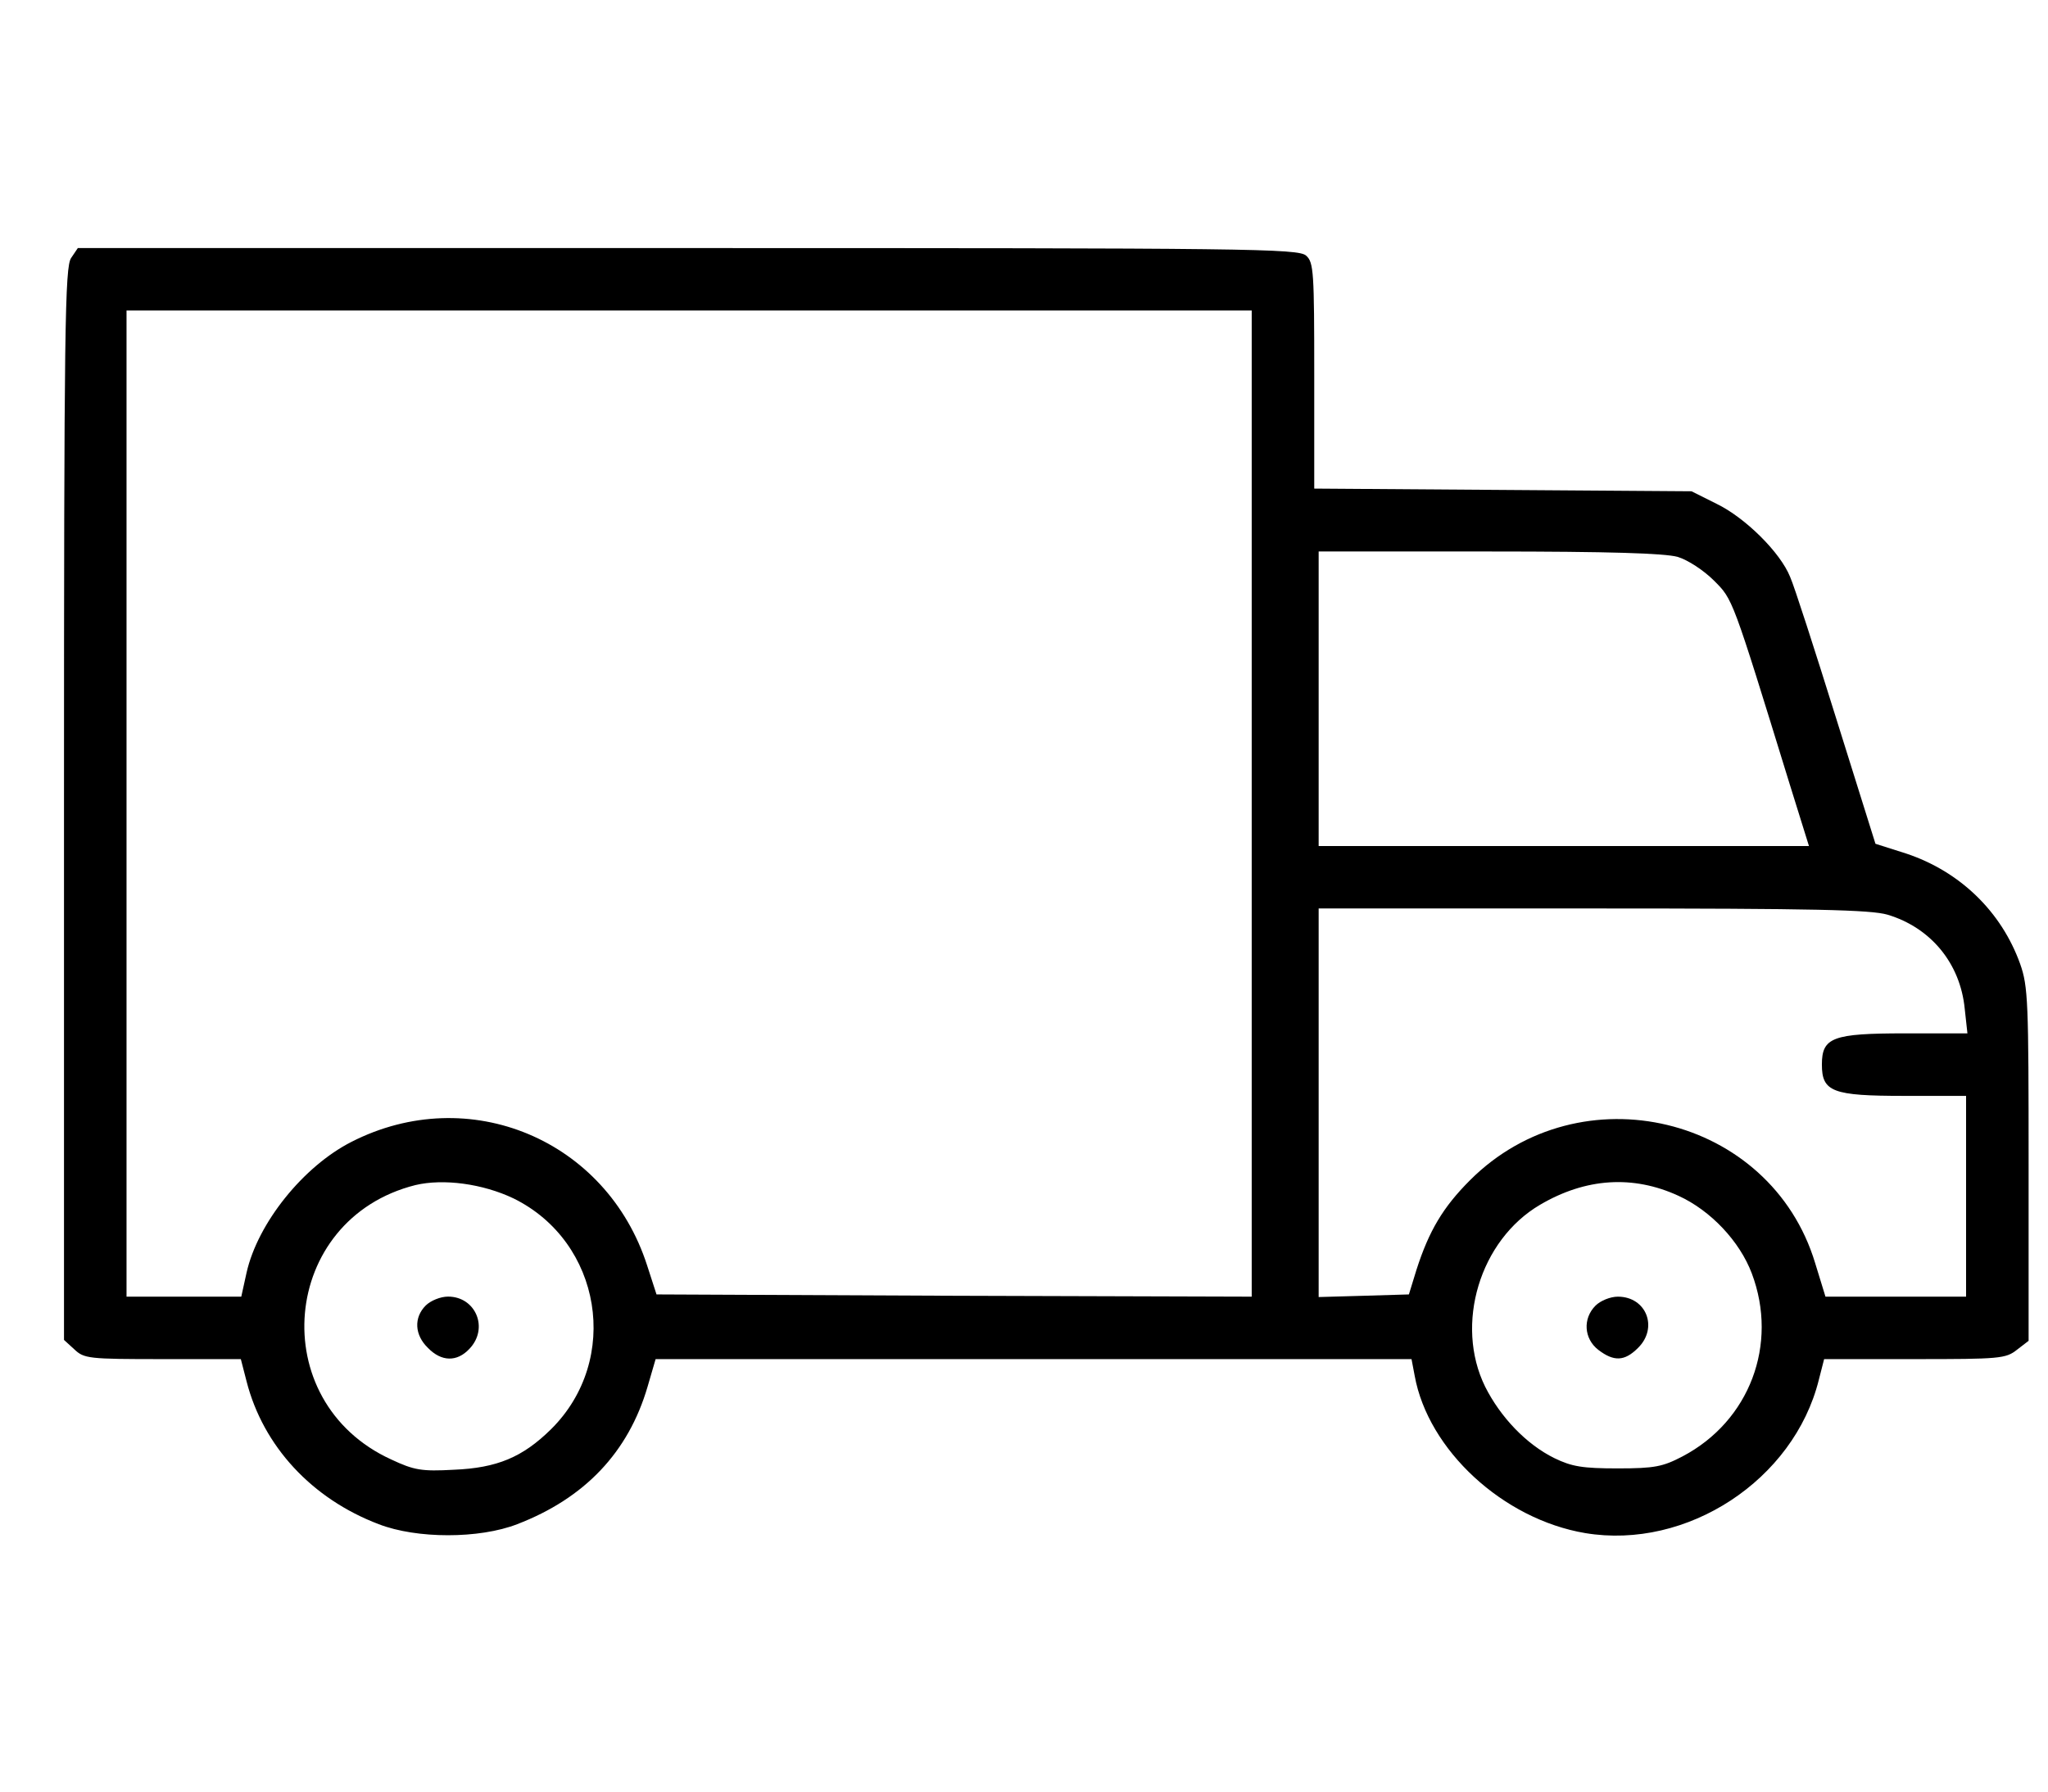 <svg width="32" height="28" viewBox="0 0 32 28" fill="none" xmlns="http://www.w3.org/2000/svg">
<path d="M1.112 4.031C1.014 4.17 1 5.098 1 12.559V20.941L1.16 21.087C1.314 21.234 1.384 21.241 2.542 21.241H3.763L3.853 21.59C4.112 22.601 4.872 23.424 5.918 23.821C6.512 24.051 7.488 24.051 8.081 23.821C9.135 23.416 9.818 22.698 10.118 21.673L10.244 21.241H16.146H22.055L22.104 21.499C22.314 22.663 23.486 23.744 24.769 23.96C26.36 24.225 28.027 23.131 28.418 21.569L28.502 21.241H29.918C31.244 21.241 31.341 21.234 31.516 21.094L31.697 20.955V18.2C31.697 15.655 31.69 15.418 31.564 15.062C31.271 14.246 30.623 13.619 29.785 13.34L29.304 13.187L28.69 11.227C28.355 10.153 28.034 9.156 27.971 9.017C27.818 8.633 27.267 8.089 26.82 7.873L26.43 7.678L23.486 7.657L20.535 7.636V5.872C20.535 4.254 20.527 4.1 20.409 3.996C20.29 3.884 19.516 3.877 10.746 3.877H1.216L1.112 4.031ZM19.558 12.559V20.265L14.911 20.251L10.258 20.23L10.111 19.776C9.477 17.81 7.328 16.91 5.493 17.845C4.739 18.228 4.028 19.114 3.853 19.888L3.77 20.265H2.87H1.977V12.559V4.853H10.767H19.558V12.559ZM26.213 8.703C26.374 8.752 26.618 8.912 26.779 9.072C27.078 9.372 27.058 9.316 27.965 12.259L28.265 13.222H24.434H20.604V10.92V8.619H23.262C25.167 8.619 26.004 8.647 26.213 8.703ZM29.492 14.295C30.169 14.498 30.63 15.056 30.699 15.767L30.741 16.15H29.765C28.634 16.15 28.467 16.213 28.467 16.638C28.467 17.064 28.634 17.127 29.75 17.127H30.72V18.695V20.265H29.625H28.523L28.362 19.741C27.665 17.433 24.692 16.722 22.969 18.445C22.544 18.87 22.327 19.239 22.132 19.846L22.014 20.23L21.309 20.251L20.604 20.271V17.231V14.198H24.881C28.376 14.198 29.227 14.219 29.492 14.295ZM8.025 18.73C9.4 19.407 9.707 21.248 8.611 22.336C8.165 22.775 7.767 22.942 7.091 22.97C6.588 22.998 6.47 22.977 6.114 22.81C4.126 21.903 4.377 19.051 6.491 18.521C6.93 18.417 7.544 18.5 8.025 18.73ZM26.227 18.689C26.73 18.919 27.183 19.4 27.372 19.902C27.79 21.011 27.337 22.21 26.29 22.761C25.983 22.921 25.858 22.949 25.279 22.949C24.727 22.949 24.56 22.921 24.288 22.789C23.848 22.573 23.444 22.147 23.206 21.673C22.725 20.697 23.123 19.379 24.065 18.828C24.776 18.41 25.516 18.361 26.227 18.689Z" fill="black"/>
<path d="M6.652 20.403C6.463 20.592 6.477 20.864 6.687 21.066C6.896 21.282 7.14 21.289 7.335 21.08C7.642 20.759 7.433 20.264 7.001 20.264C6.882 20.264 6.729 20.327 6.652 20.403Z" fill="black"/>
<path d="M24.93 20.405C24.728 20.607 24.749 20.921 24.972 21.095C25.217 21.283 25.384 21.276 25.593 21.067C25.914 20.753 25.726 20.265 25.279 20.265C25.161 20.265 25.007 20.328 24.93 20.405Z" fill="black"/>
</svg>
